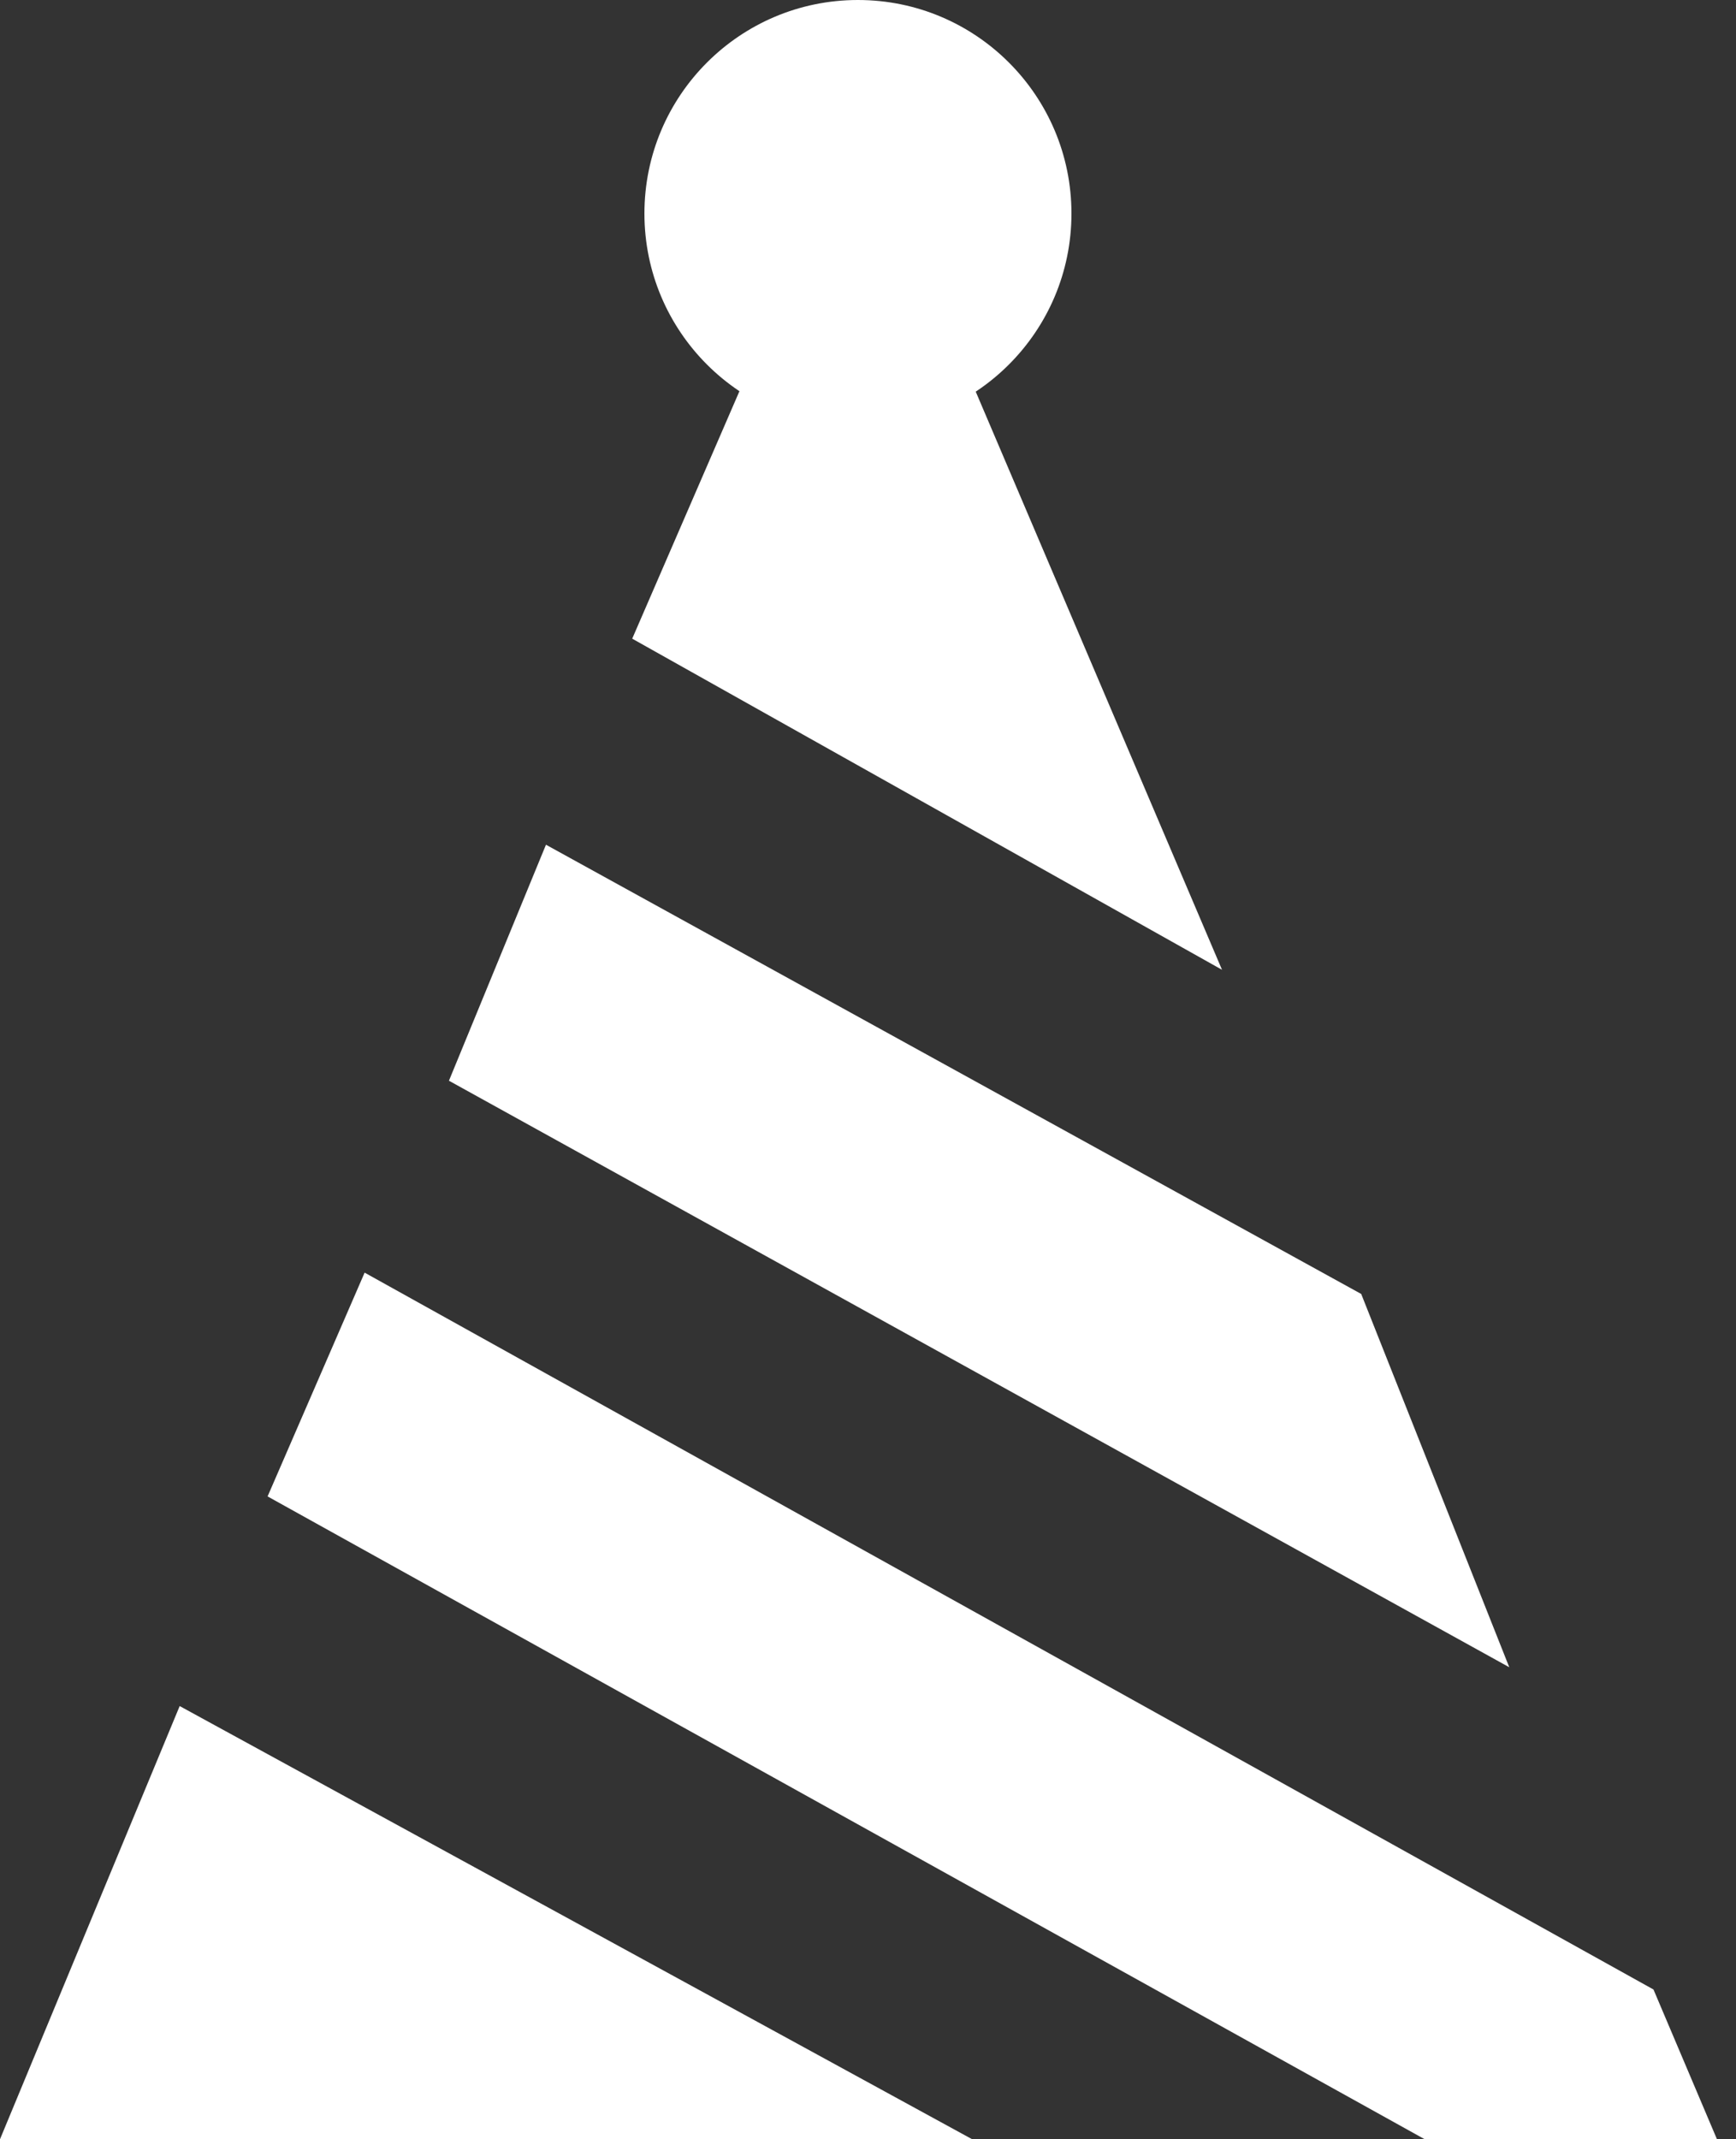 <svg width="56" height="69" viewBox="0 0 56 69" fill="none" xmlns="http://www.w3.org/2000/svg">
<rect x="0" y="0" width="56" height="69" fill="#333333" stroke="none"/>
<path d="M24.088 12.075L20.394 20.6L39.42 31.28L31.36 12.362L24.088 12.075Z" fill="white"/>
<path d="M17.612 27.246L14.482 34.858L48.686 53.776L43.91 41.736L17.612 27.246Z" fill="white"/>
<path d="M11.762 41.048L8.632 48.266L45.958 69H55.386L53.338 64.17L11.762 41.048Z" fill="white"/>
<path d="M5.796 55.028L0 69H31.36L5.796 55.028Z" fill="white"/>
<path d="M27.675 13.775C31.479 13.775 34.563 10.691 34.563 6.887C34.563 3.084 31.479 0 27.675 0C23.871 0 20.788 3.084 20.788 6.887C20.788 10.691 23.871 13.775 27.675 13.775Z" fill="white"/>
</svg>
